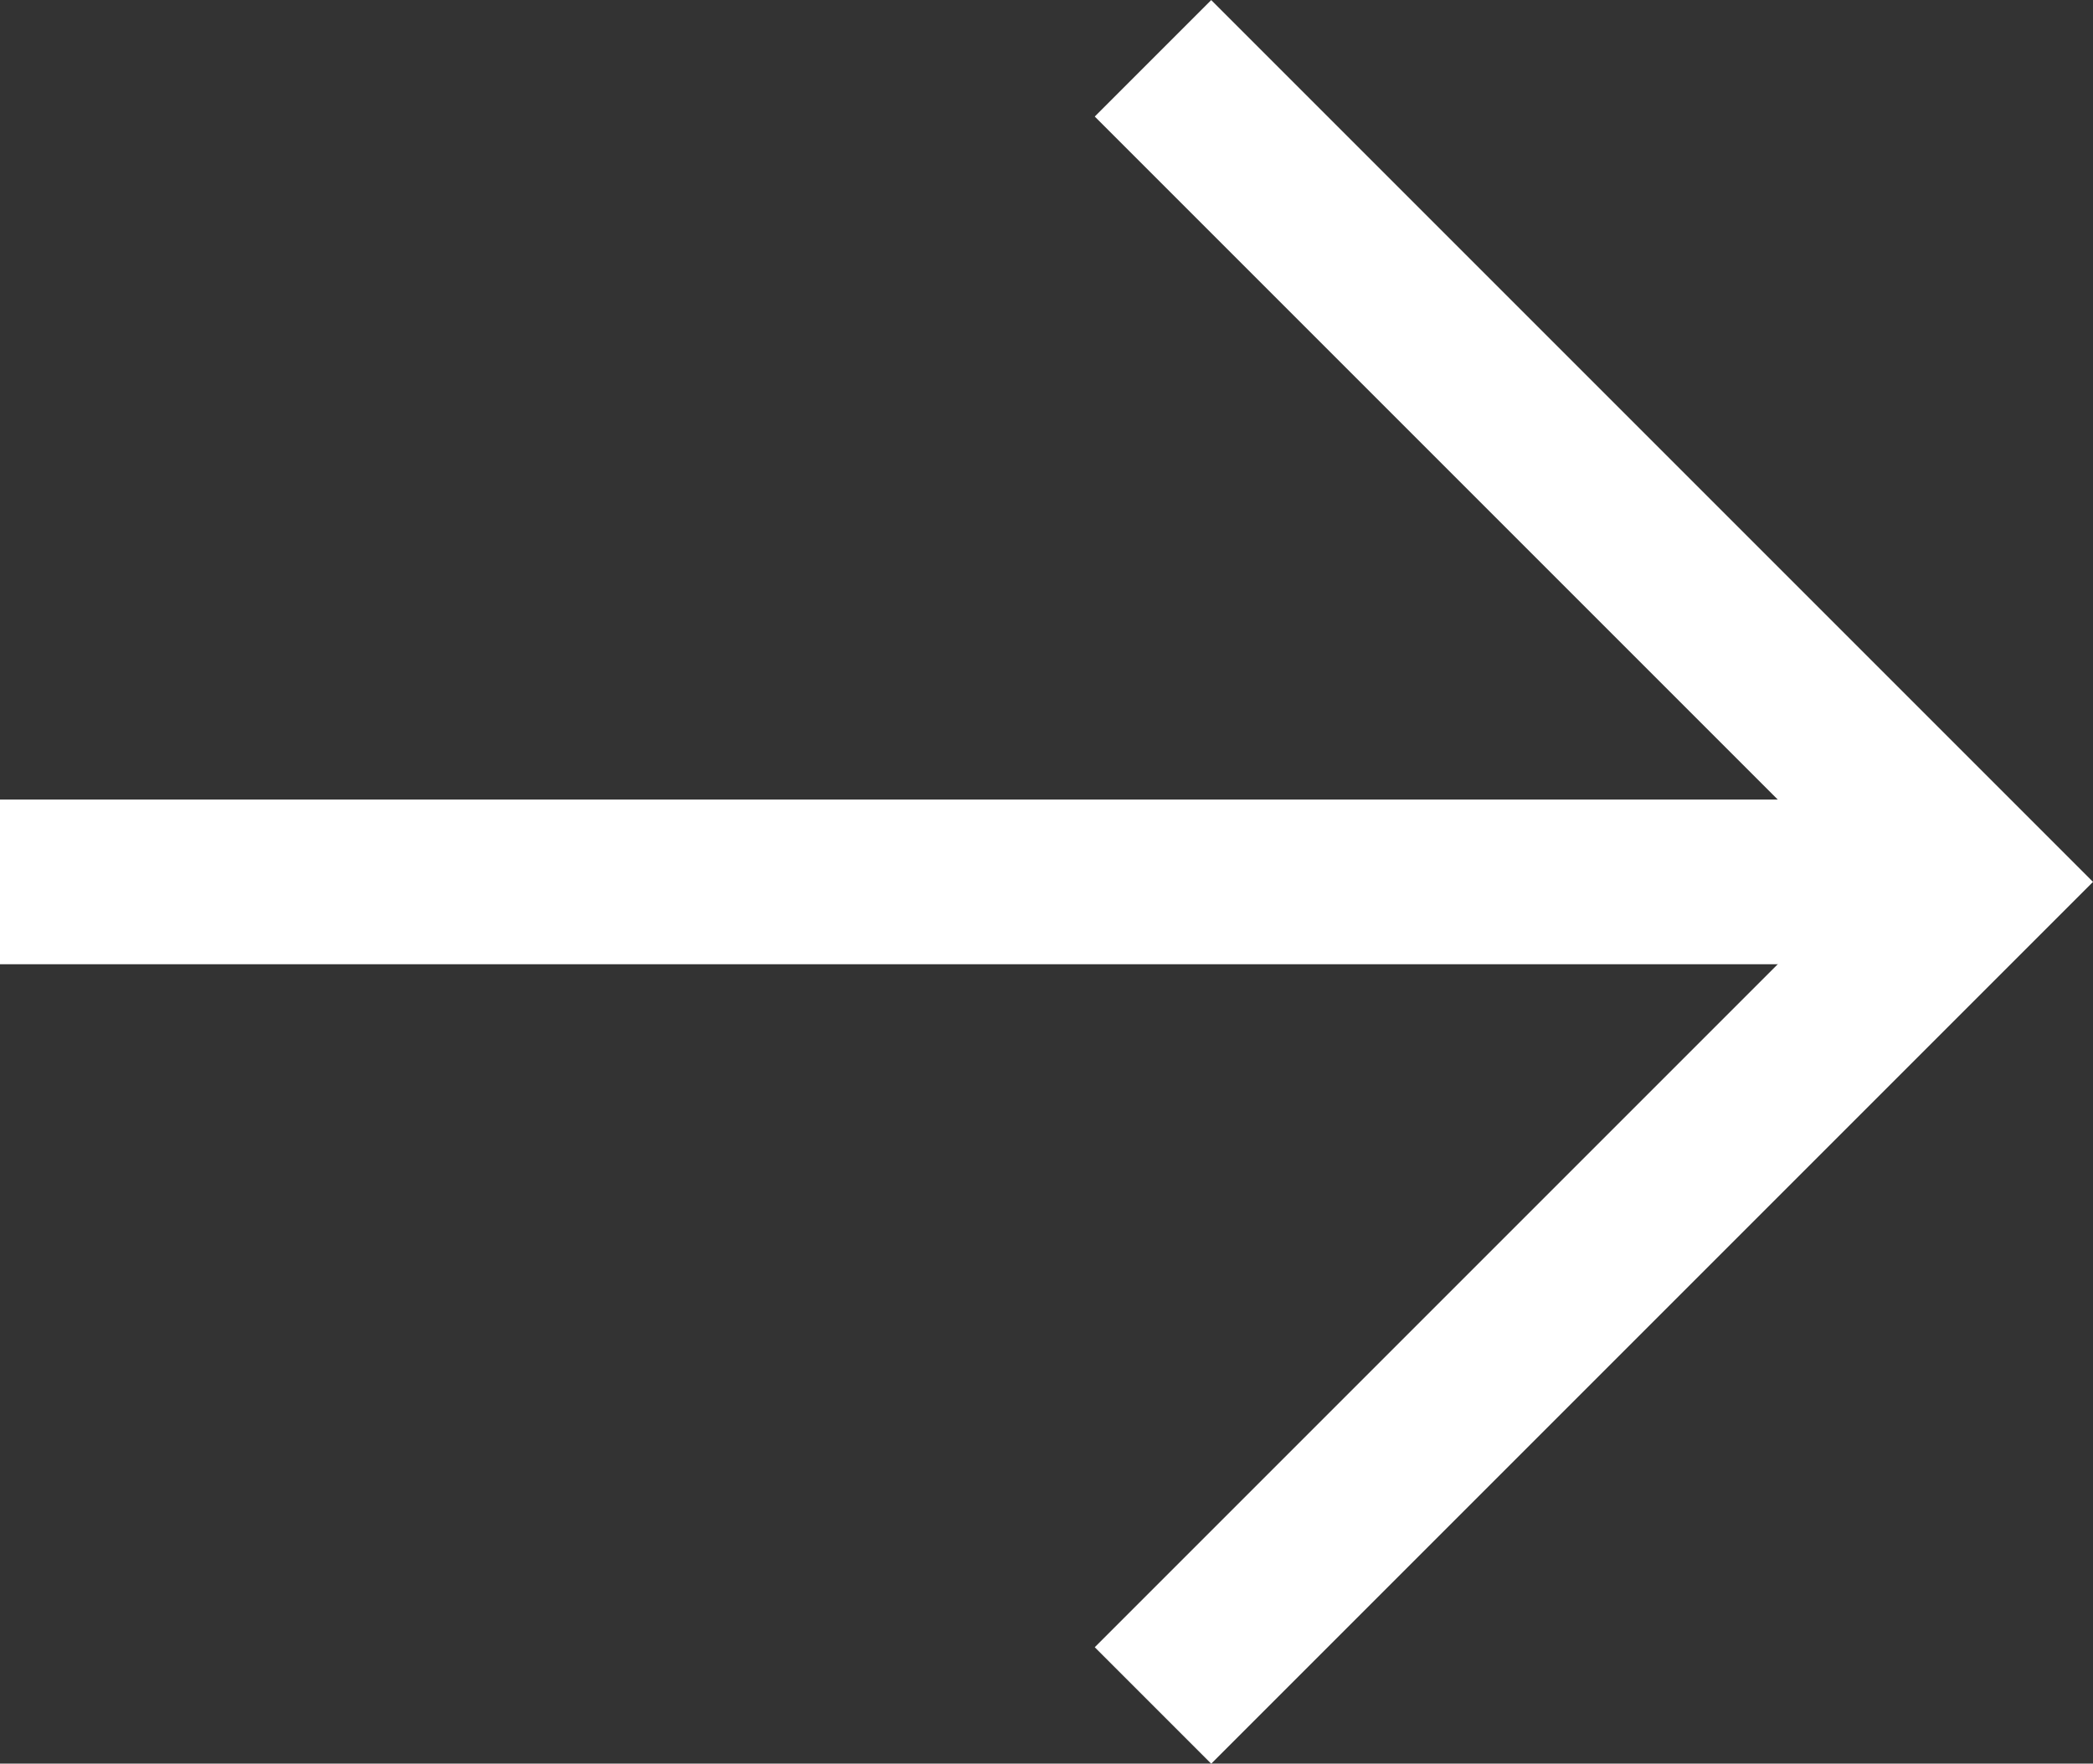 <svg xmlns="http://www.w3.org/2000/svg" width="12.707" height="10.707" viewBox="0 0 12.707 10.707">
  <rect x="0" y="0" width="12.707" height="10.707" fill="#333333" stroke="none"/>
  <g id="グループ_495" data-name="グループ 495" transform="translate(-58.5 -10.146)">
    <path id="パス_69" data-name="パス 69" d="M5358.642,736.672l5,5-5,5" transform="translate(-5293.142 -726.172)" fill="none" stroke="#fff" stroke-width="1"/>
    <line id="線_9" data-name="線 9" x1="12" transform="translate(58.5 15.5)" fill="none" stroke="#fff" stroke-width="1"/>
  </g>
</svg>
